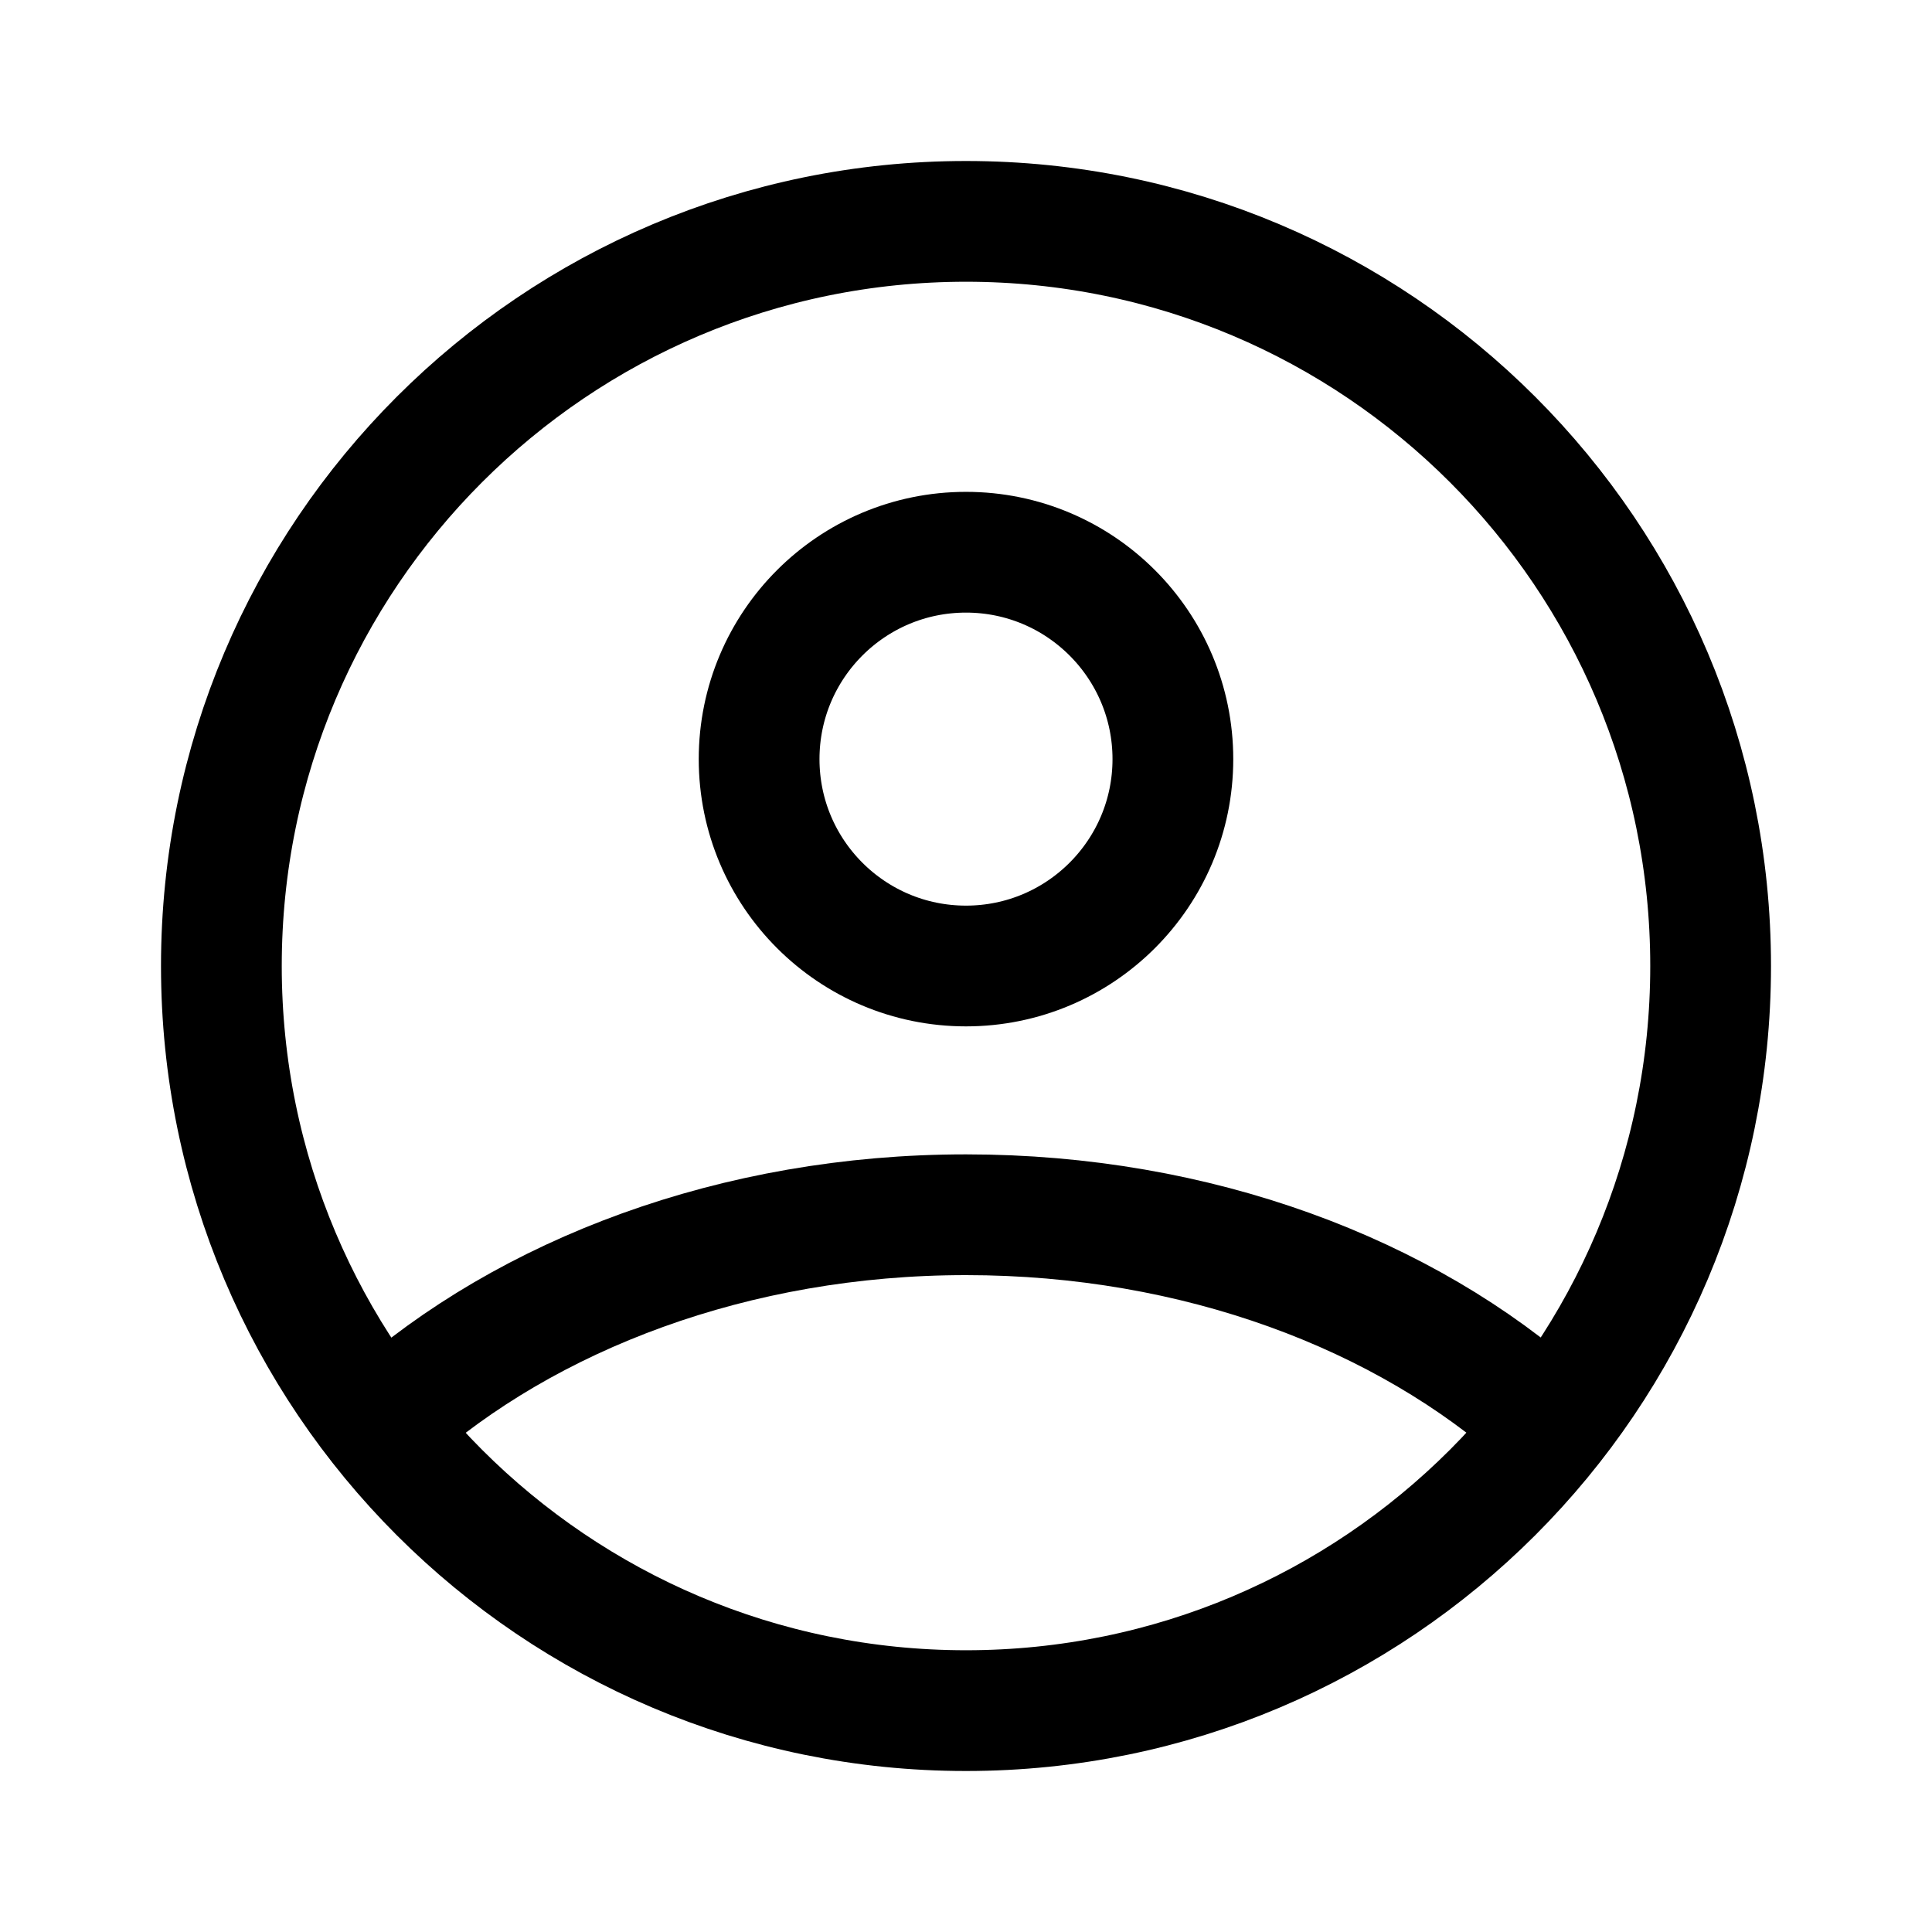<svg width="24" height="24" viewBox="0 0 24 24" fill="none" xmlns="http://www.w3.org/2000/svg">
    <path d="M19.19 17.63C17.45 16.07 14.87 15.09 12 15.09C9.13 15.09 6.55 16.08 4.81 17.63" stroke="black" stroke-width="1.5" stroke-linecap="round" stroke-linejoin="round"/>
    <path d="M12 12C13.419 12 14.57 10.849 14.57 9.43C14.57 8.011 13.419 6.86 12 6.86C10.58 6.86 9.43 8.011 9.43 9.43C9.43 10.849 10.58 12 12 12Z" stroke="black" stroke-width="1.5" stroke-linecap="round" stroke-linejoin="round"/>
    <path d="M12 21.25C17.109 21.25 21.25 17.109 21.25 12C21.25 6.891 17.109 2.75 12 2.75C6.891 2.75 2.75 6.891 2.75 12C2.75 17.109 6.891 21.25 12 21.25Z" stroke="black" stroke-width="1.5" stroke-linecap="round" stroke-linejoin="round"/>
</svg>
